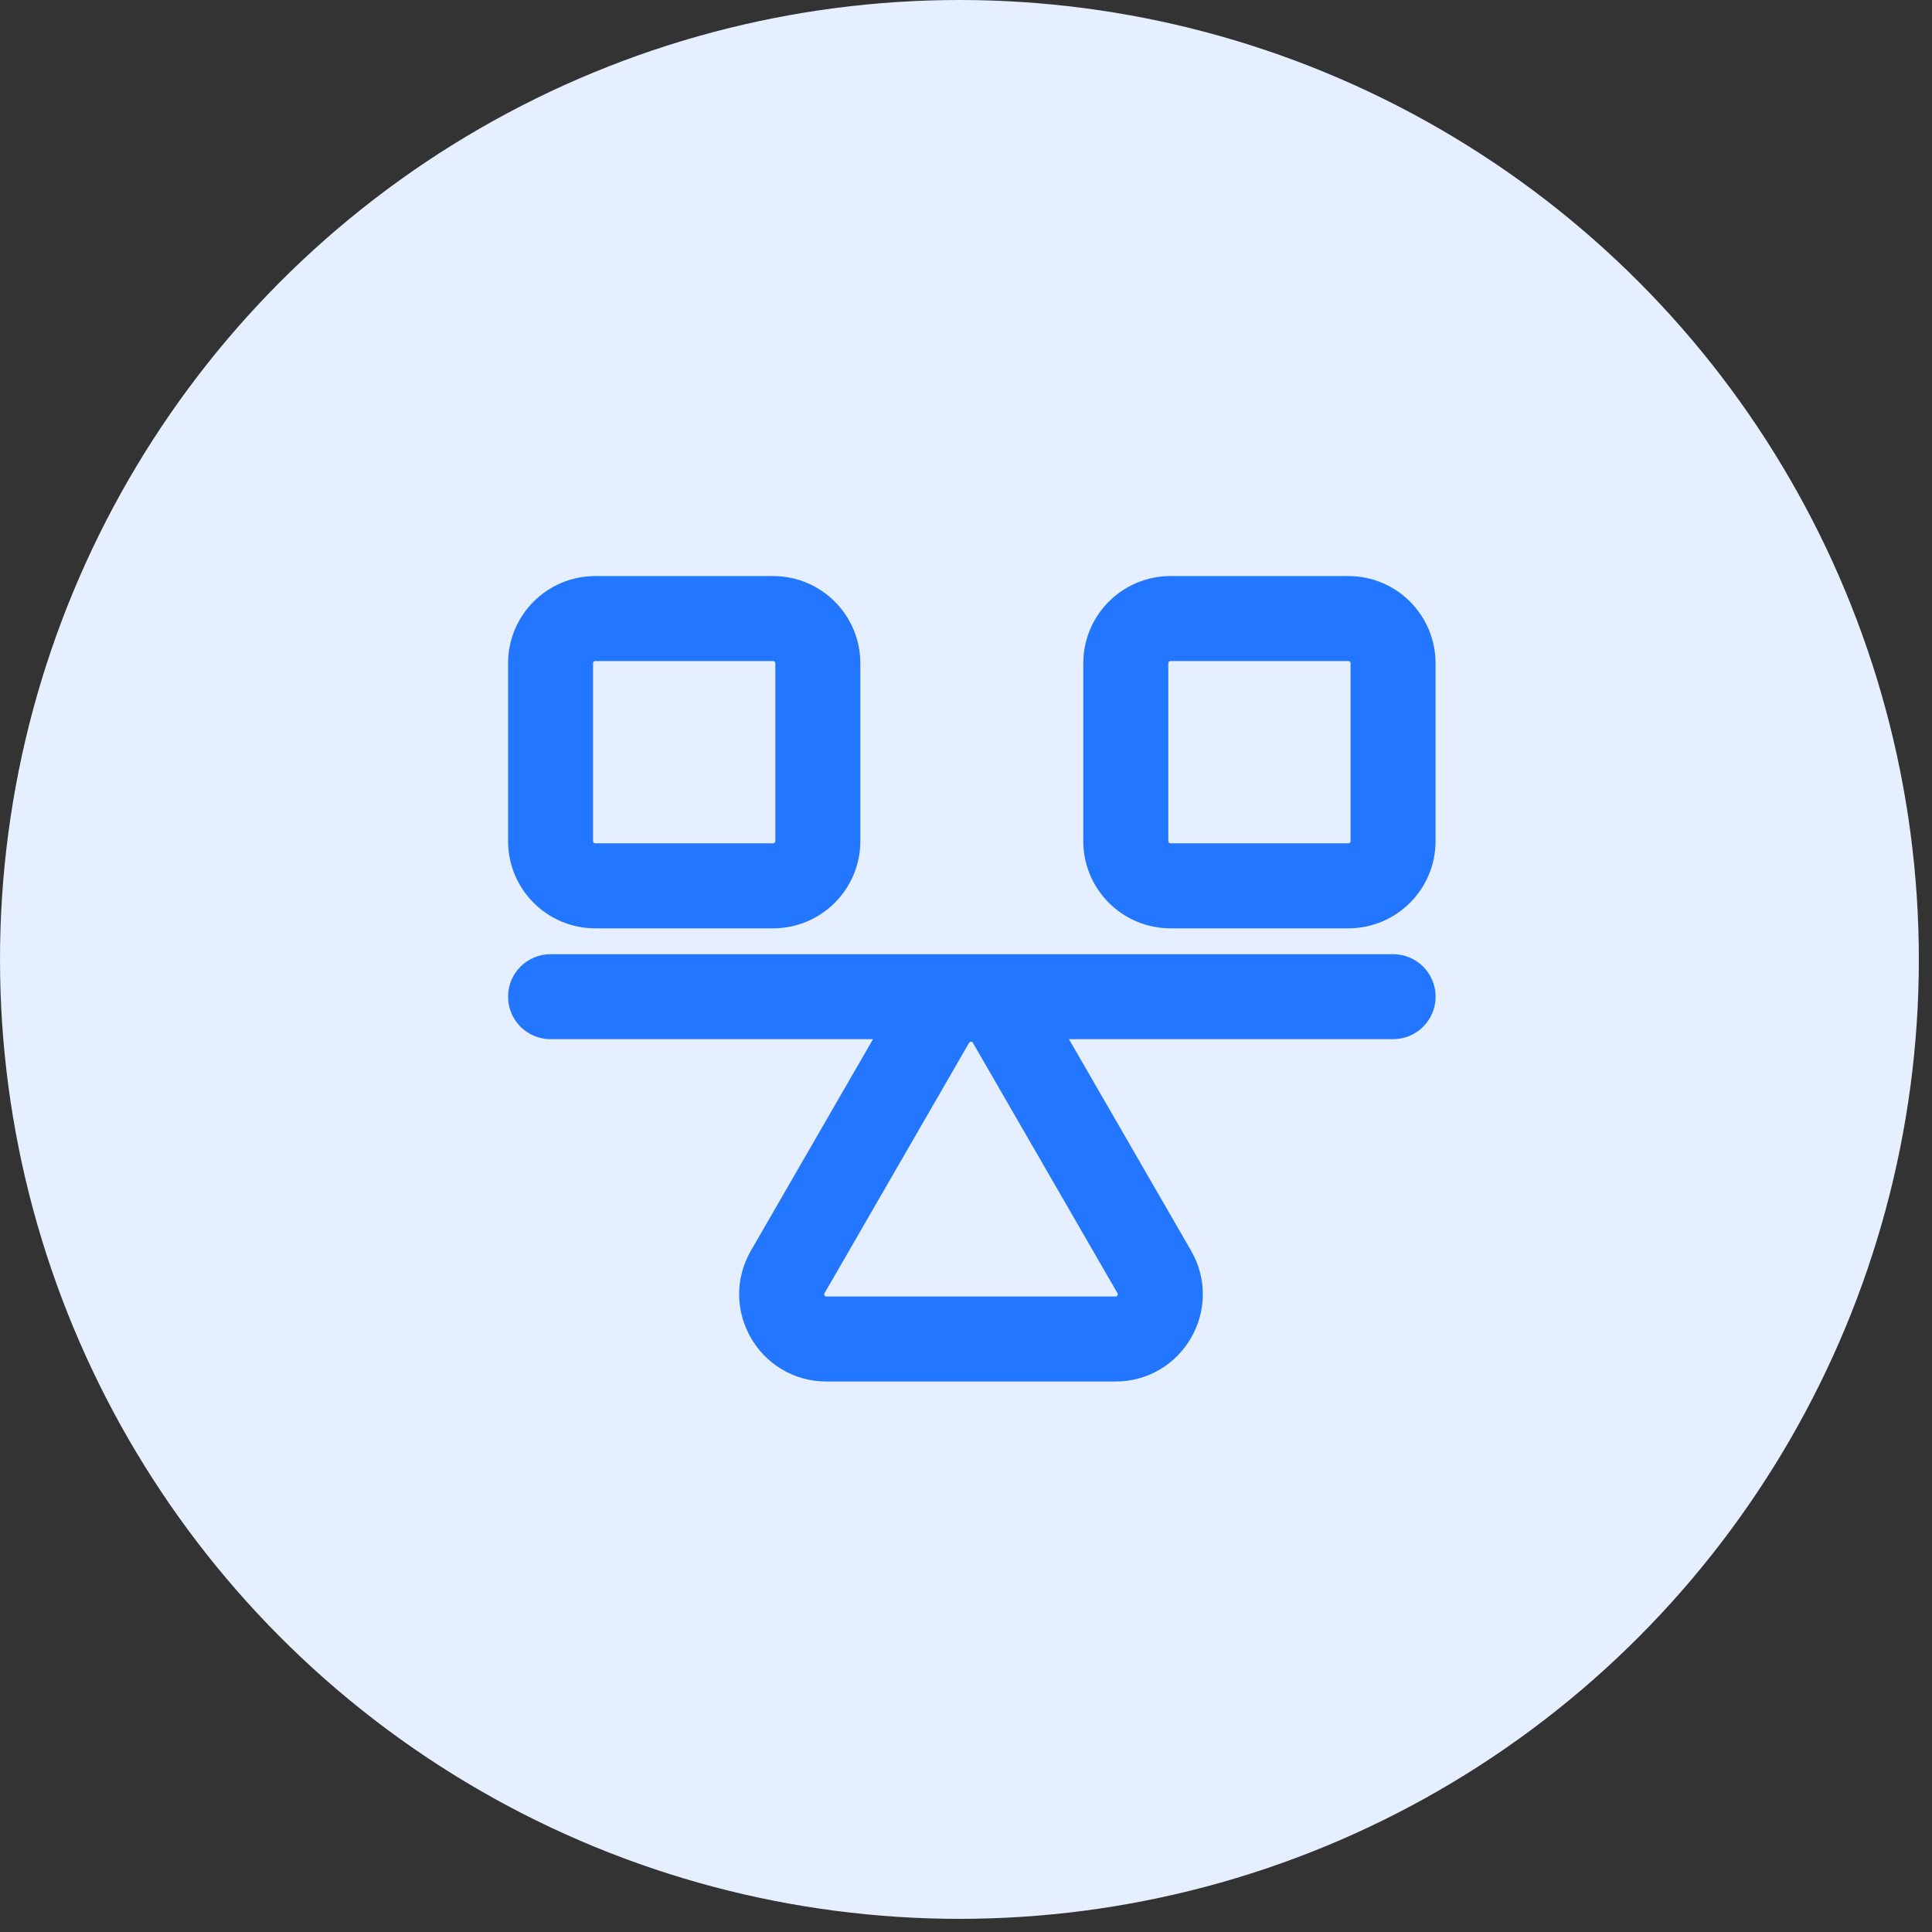 <svg width="72" height="72" viewBox="0 0 72 72" fill="none" xmlns="http://www.w3.org/2000/svg">
<rect x="0" y="0" width="72" height="72" fill="#333333" stroke="none"/>
<circle cx="35.755" cy="35.755" r="35.755" fill="#E5EFFF"/>
<path fill-rule="evenodd" clip-rule="evenodd" d="M22.185 21.968C20.665 21.968 19.434 23.2 19.434 24.719V31.345C19.434 32.864 20.665 34.096 22.185 34.096H28.811C30.33 34.096 31.562 32.864 31.562 31.345V24.719C31.562 23.2 30.33 21.968 28.811 21.968H22.185ZM21.601 24.719C21.601 24.397 21.862 24.135 22.185 24.135H28.811C29.133 24.135 29.394 24.397 29.394 24.719V31.345C29.394 31.667 29.133 31.928 28.811 31.928H22.185C21.862 31.928 21.601 31.667 21.601 31.345V24.719Z" fill="#2276FF" stroke="#2276FF"/>
<path fill-rule="evenodd" clip-rule="evenodd" d="M43.622 21.968C42.103 21.968 40.871 23.2 40.871 24.719V31.345C40.871 32.864 42.103 34.096 43.622 34.096H50.248C51.768 34.096 52.999 32.864 52.999 31.345V24.719C52.999 23.2 51.768 21.968 50.248 21.968H43.622ZM43.039 24.719C43.039 24.397 43.3 24.135 43.622 24.135H50.248C50.571 24.135 50.832 24.397 50.832 24.719V31.345C50.832 31.667 50.571 31.928 50.248 31.928H43.622C43.3 31.928 43.039 31.667 43.039 31.345V24.719Z" fill="#2276FF" stroke="#2276FF"/>
<path fill-rule="evenodd" clip-rule="evenodd" d="M38.971 38.227H51.917C52.515 38.227 53.001 37.742 53.001 37.143C53.001 36.545 52.515 36.06 51.917 36.06H20.517C19.919 36.06 19.434 36.545 19.434 37.143C19.434 37.742 19.919 38.227 20.517 38.227H33.401L28.418 46.858C27.359 48.692 28.683 50.985 30.801 50.985H41.571C43.689 50.985 45.013 48.692 43.954 46.858L38.971 38.227ZM36.691 38.614C36.467 38.225 35.905 38.225 35.681 38.614L30.296 47.942C30.071 48.331 30.352 48.817 30.801 48.817H41.571C42.021 48.817 42.301 48.331 42.077 47.942L36.691 38.614Z" fill="#2276FF" stroke="#2276FF"/>
</svg>
